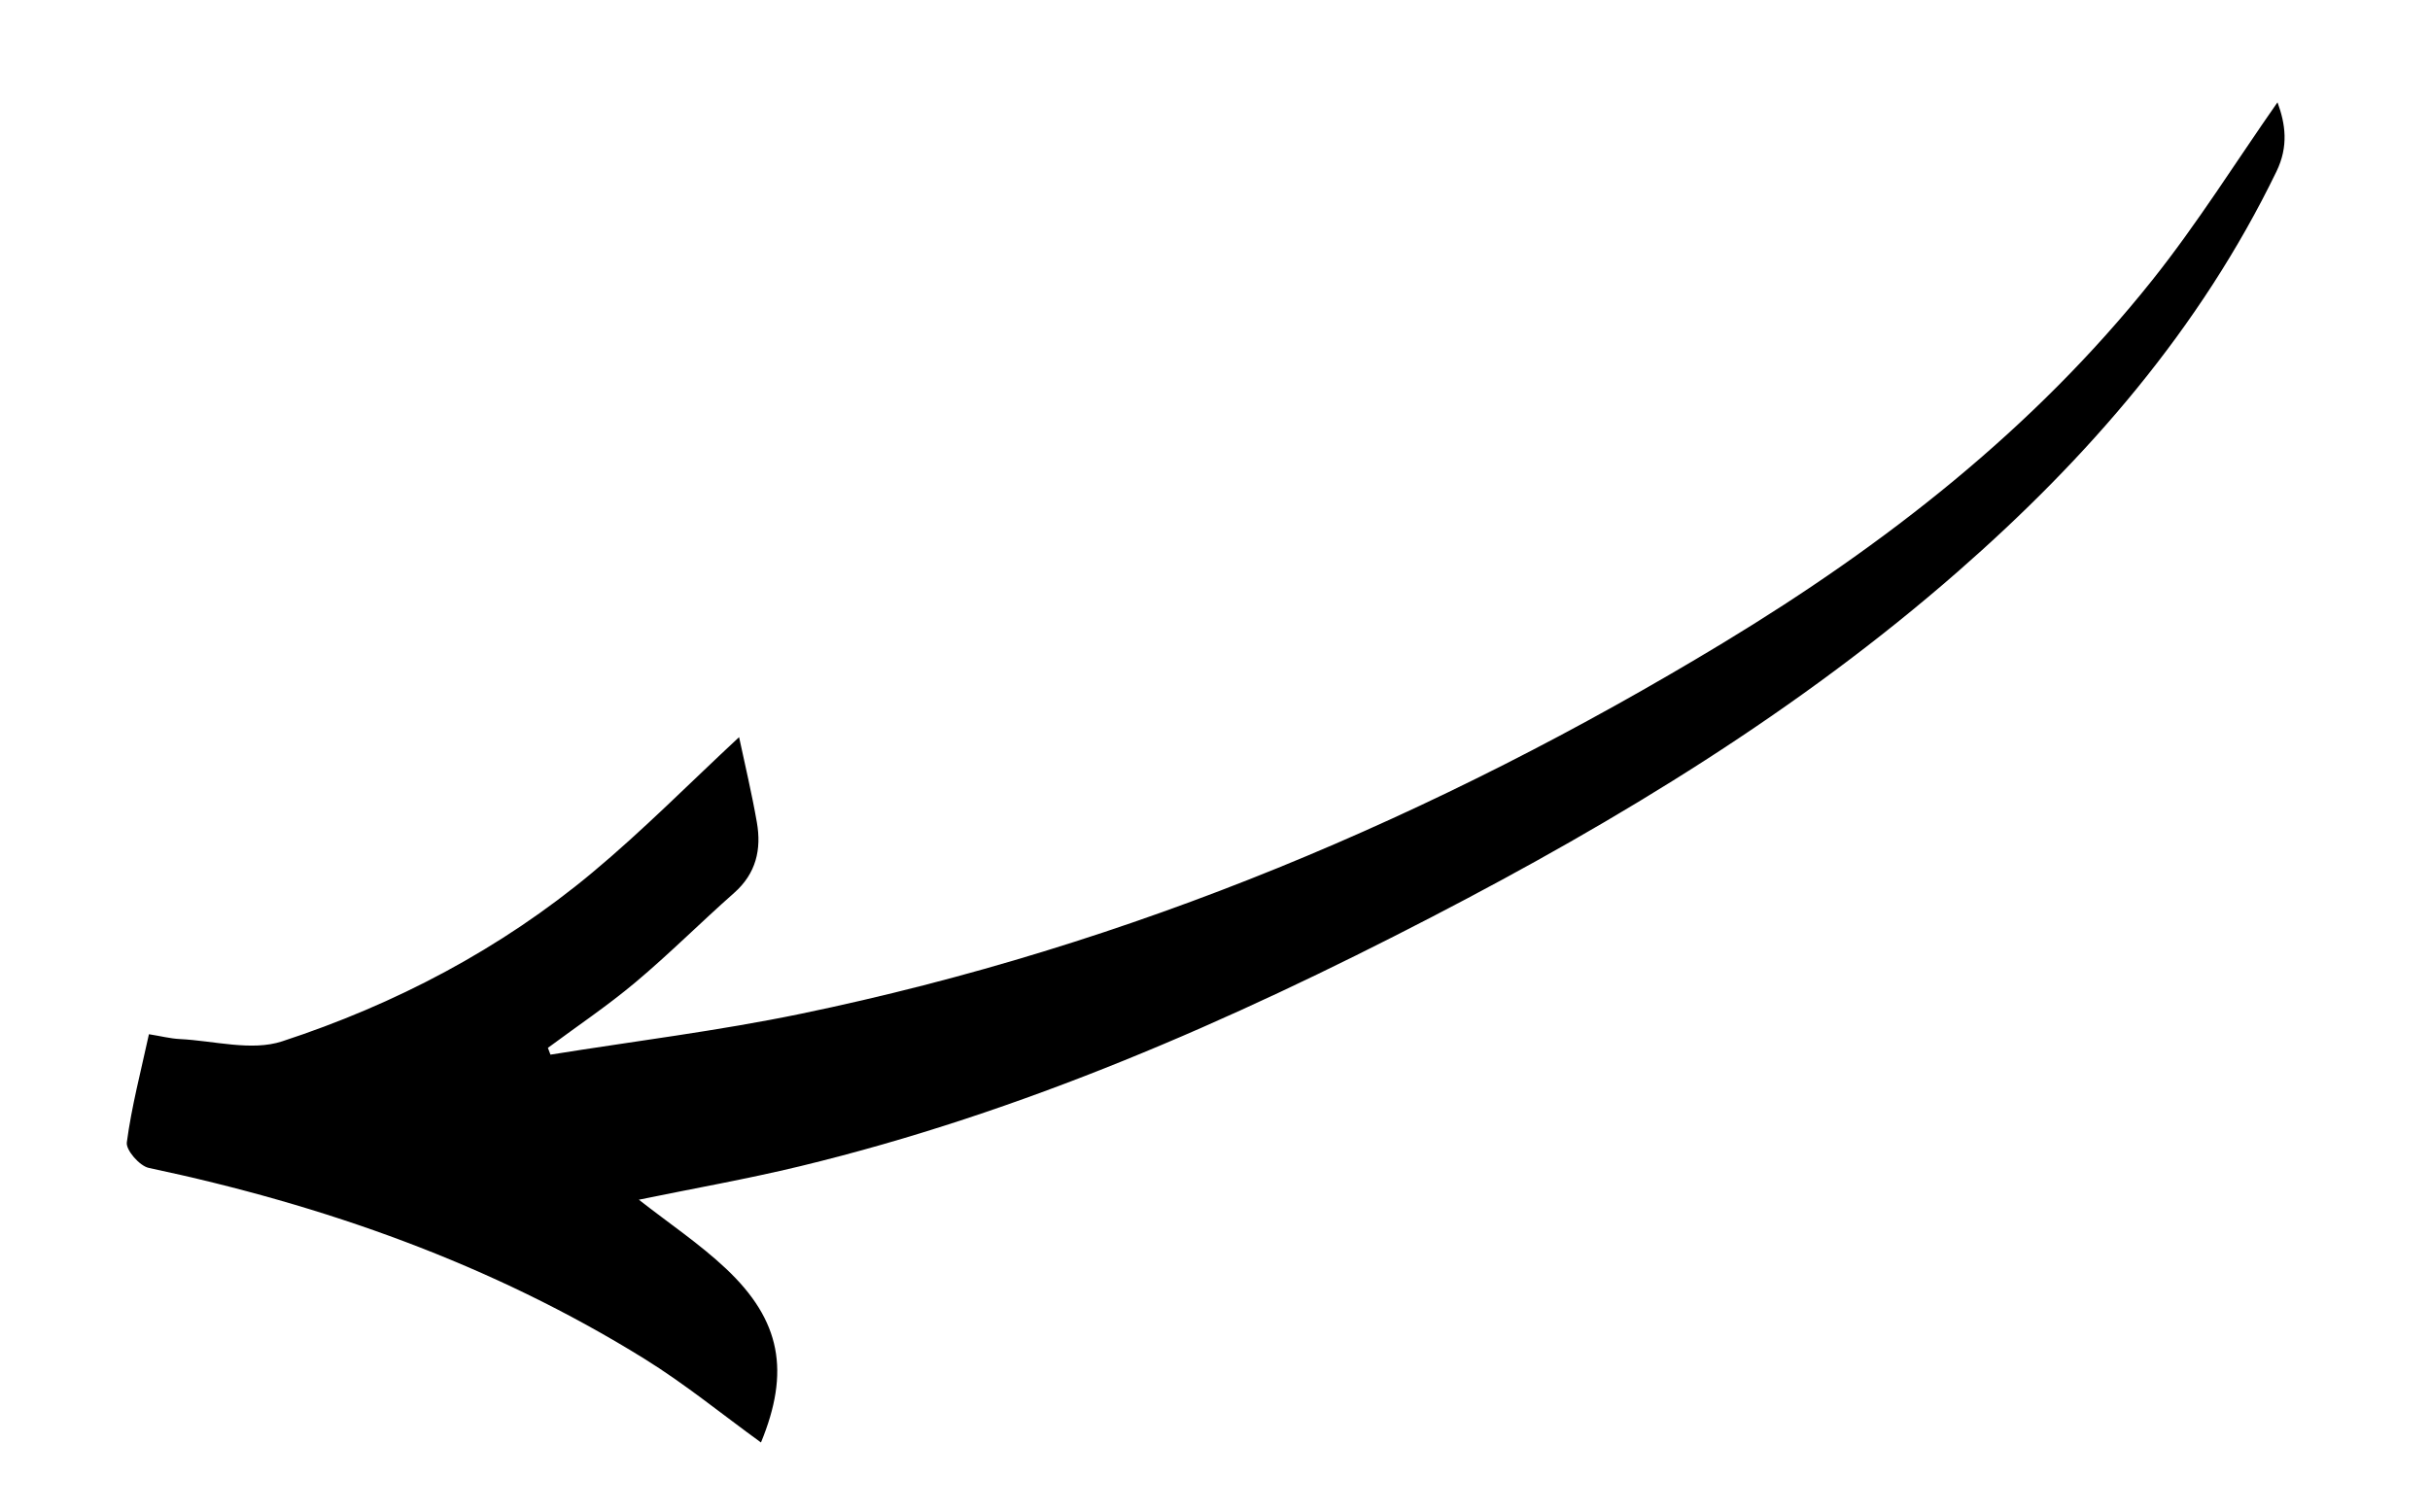<?xml version="1.0" encoding="UTF-8"?> <svg xmlns="http://www.w3.org/2000/svg" version="1.1" viewBox="0 0 418.67 260.53"><g><g id="_Слой_1" data-name="Слой_1"><path d="M392.39,17.64c-7.16,10.24-13.82,20.92-21.62,30.7-20.46,25.66-46,45.55-73.89,62.45-49.45,29.95-102.11,52.16-158.87,63.92-14.26,2.96-28.77,4.73-43.17,7.05-.15-.39-.3-.78-.44-1.17,5.05-3.75,10.28-7.26,15.09-11.3,5.85-4.91,11.26-10.34,16.99-15.4,3.8-3.35,4.74-7.52,3.92-12.18-.87-4.99-2.05-9.92-3.06-14.67-8.47,7.87-16.5,16.02-25.26,23.32-15.84,13.21-33.97,22.72-53.48,29.11-5.27,1.73-11.73-.11-17.64-.4-1.62-.08-3.22-.5-5.3-.83-1.39,6.41-2.99,12.47-3.81,18.64-.18,1.33,2.21,4.07,3.79,4.4,30.23,6.4,59.01,16.55,85.36,32.88,7.02,4.35,13.47,9.63,20.11,14.44,5.01-12.16,3.5-21-6.04-29.97-4.55-4.28-9.81-7.8-15-11.87,9.26-1.91,18.59-3.55,27.78-5.77,38.29-9.27,74.08-24.94,108.9-42.99,32.23-16.71,63.13-35.49,90.56-59.48,22.47-19.65,41.76-41.86,54.91-68.97,2.1-4.33,1.55-8.19.18-11.9Z"></path></g></g></svg> 